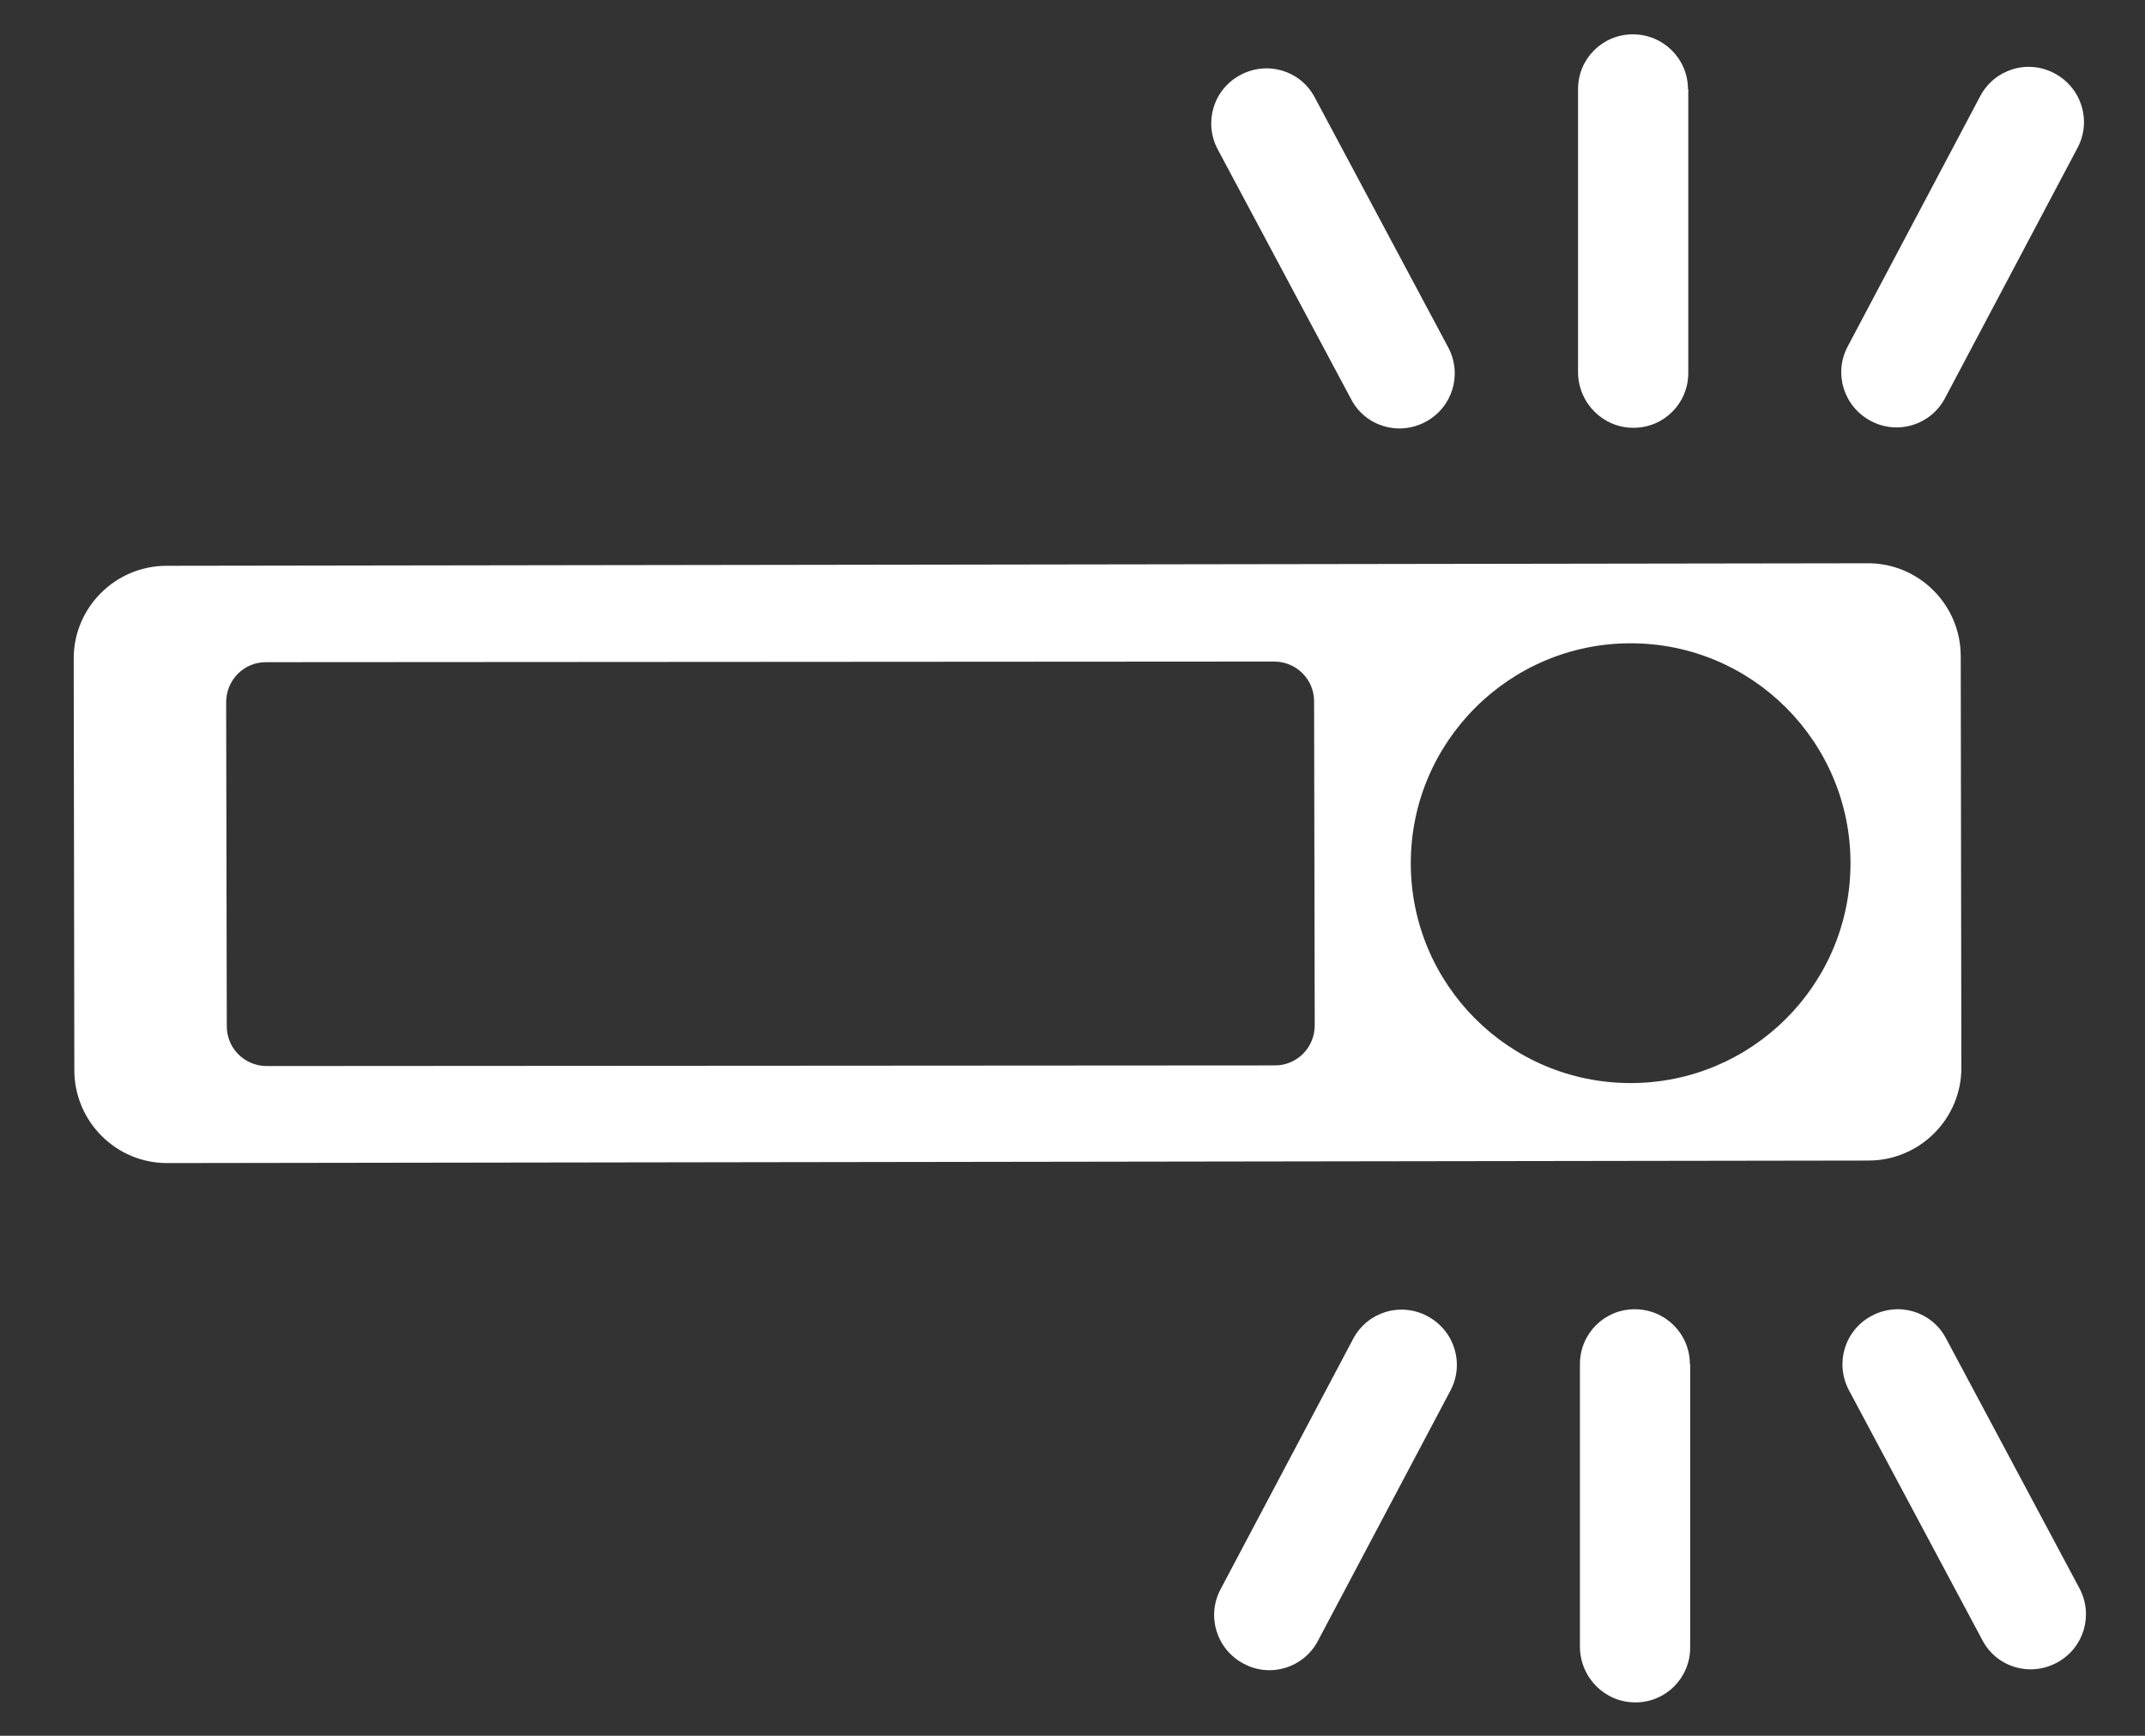 <svg xmlns="http://www.w3.org/2000/svg" xmlns:inkscape="http://www.inkscape.org/namespaces/inkscape" xmlns:serif="http://www.serif.com/" xmlns:sodipodi="http://sodipodi.sourceforge.net/DTD/sodipodi-0.dtd" xmlns:svg="http://www.w3.org/2000/svg" id="svg14" viewBox="0 0 681 551"><rect x="0" y="0" width="681" height="551" fill="#333333" stroke="none"/><defs><style>      .st0 {        fill: #fff;        fill-rule: evenodd;      }    </style></defs><g id="invers-mblau" serif:id="invers mblau"><g id="g2"><path id="path2" class="st0" d="M536.5,433c0-9.6-7.8-17.4-17.5-17.4s-17.4,7.8-17.4,17.4v90c.2,9.6,7.9,17.4,17.6,17.4s17.4-7.8,17.4-17.4v-90Z"></path></g><g id="g3"><path id="path3" class="st0" d="M535.9,28.3c0-9.6-7.8-17.4-17.5-17.4s-17.4,7.8-17.4,17.4v90.1c.2,9.6,7.9,17.4,17.6,17.4s17.4-7.8,17.4-17.4V28.3Z"></path></g><g id="g4"><path id="path4" class="st0" d="M586.6,110c-4.5,8.5-1.3,19,7.3,23.6s19.1,1.3,23.6-7.2l42.1-79.5c4.5-8.5,1.3-19-7.3-23.6s-19.1-1.3-23.6,7.2l-42.1,79.5Z"></path></g><g id="g5"><path id="path5" class="st0" d="M617.8,424.8c-4.5-8.5-15-11.7-23.6-7.1s-11.7,15.1-7.2,23.6l42.4,79.4c4.5,8.5,15,11.7,23.6,7.1s11.7-15.1,7.2-23.6l-42.4-79.4Z"></path></g><g id="g6"><path id="path6" class="st0" d="M387.5,504.5c-4.5,8.5-1.3,19,7.3,23.6s19.1,1.3,23.6-7.2l42.1-79.5c4.5-8.5,1.3-19-7.3-23.6s-19.1-1.3-23.6,7.2l-42.1,79.5Z"></path></g><g id="g7"><path id="path7" class="st0" d="M417.4,30.9c-4.5-8.5-15-11.7-23.6-7.1s-11.7,15.1-7.2,23.6l42.4,79.4c4.5,8.5,15,11.7,23.6,7.1s11.7-15.1,7.2-23.6l-42.4-79.4Z"></path></g><g id="g11"><path id="path8" class="st0" d="M587.5,274c0,38.6-31.3,69.8-69.8,69.8-38.6,0-69.8-31.3-69.8-69.8s31.3-69.8,69.8-69.8h0c38.6,0,69.8,31.3,69.8,69.8h0ZM593.2,368.4c16.3,0,29.6-13.3,29.5-29.6l-.2-130.5c0-16.3-13.3-29.6-29.6-29.5l-540,.8c-16.3,0-29.6,13.3-29.5,29.6l.2,130.5c0,16.3,13.3,29.6,29.6,29.5l540-.8ZM404.8,338.2c7,0,12.6-5.7,12.6-12.7l-.2-102.9c0-7-5.7-12.6-12.7-12.6l-320.1.2c-7,0-12.6,5.7-12.6,12.7l.2,102.9c0,7,5.7,12.6,12.7,12.6l320.1-.2Z"></path></g></g></svg>